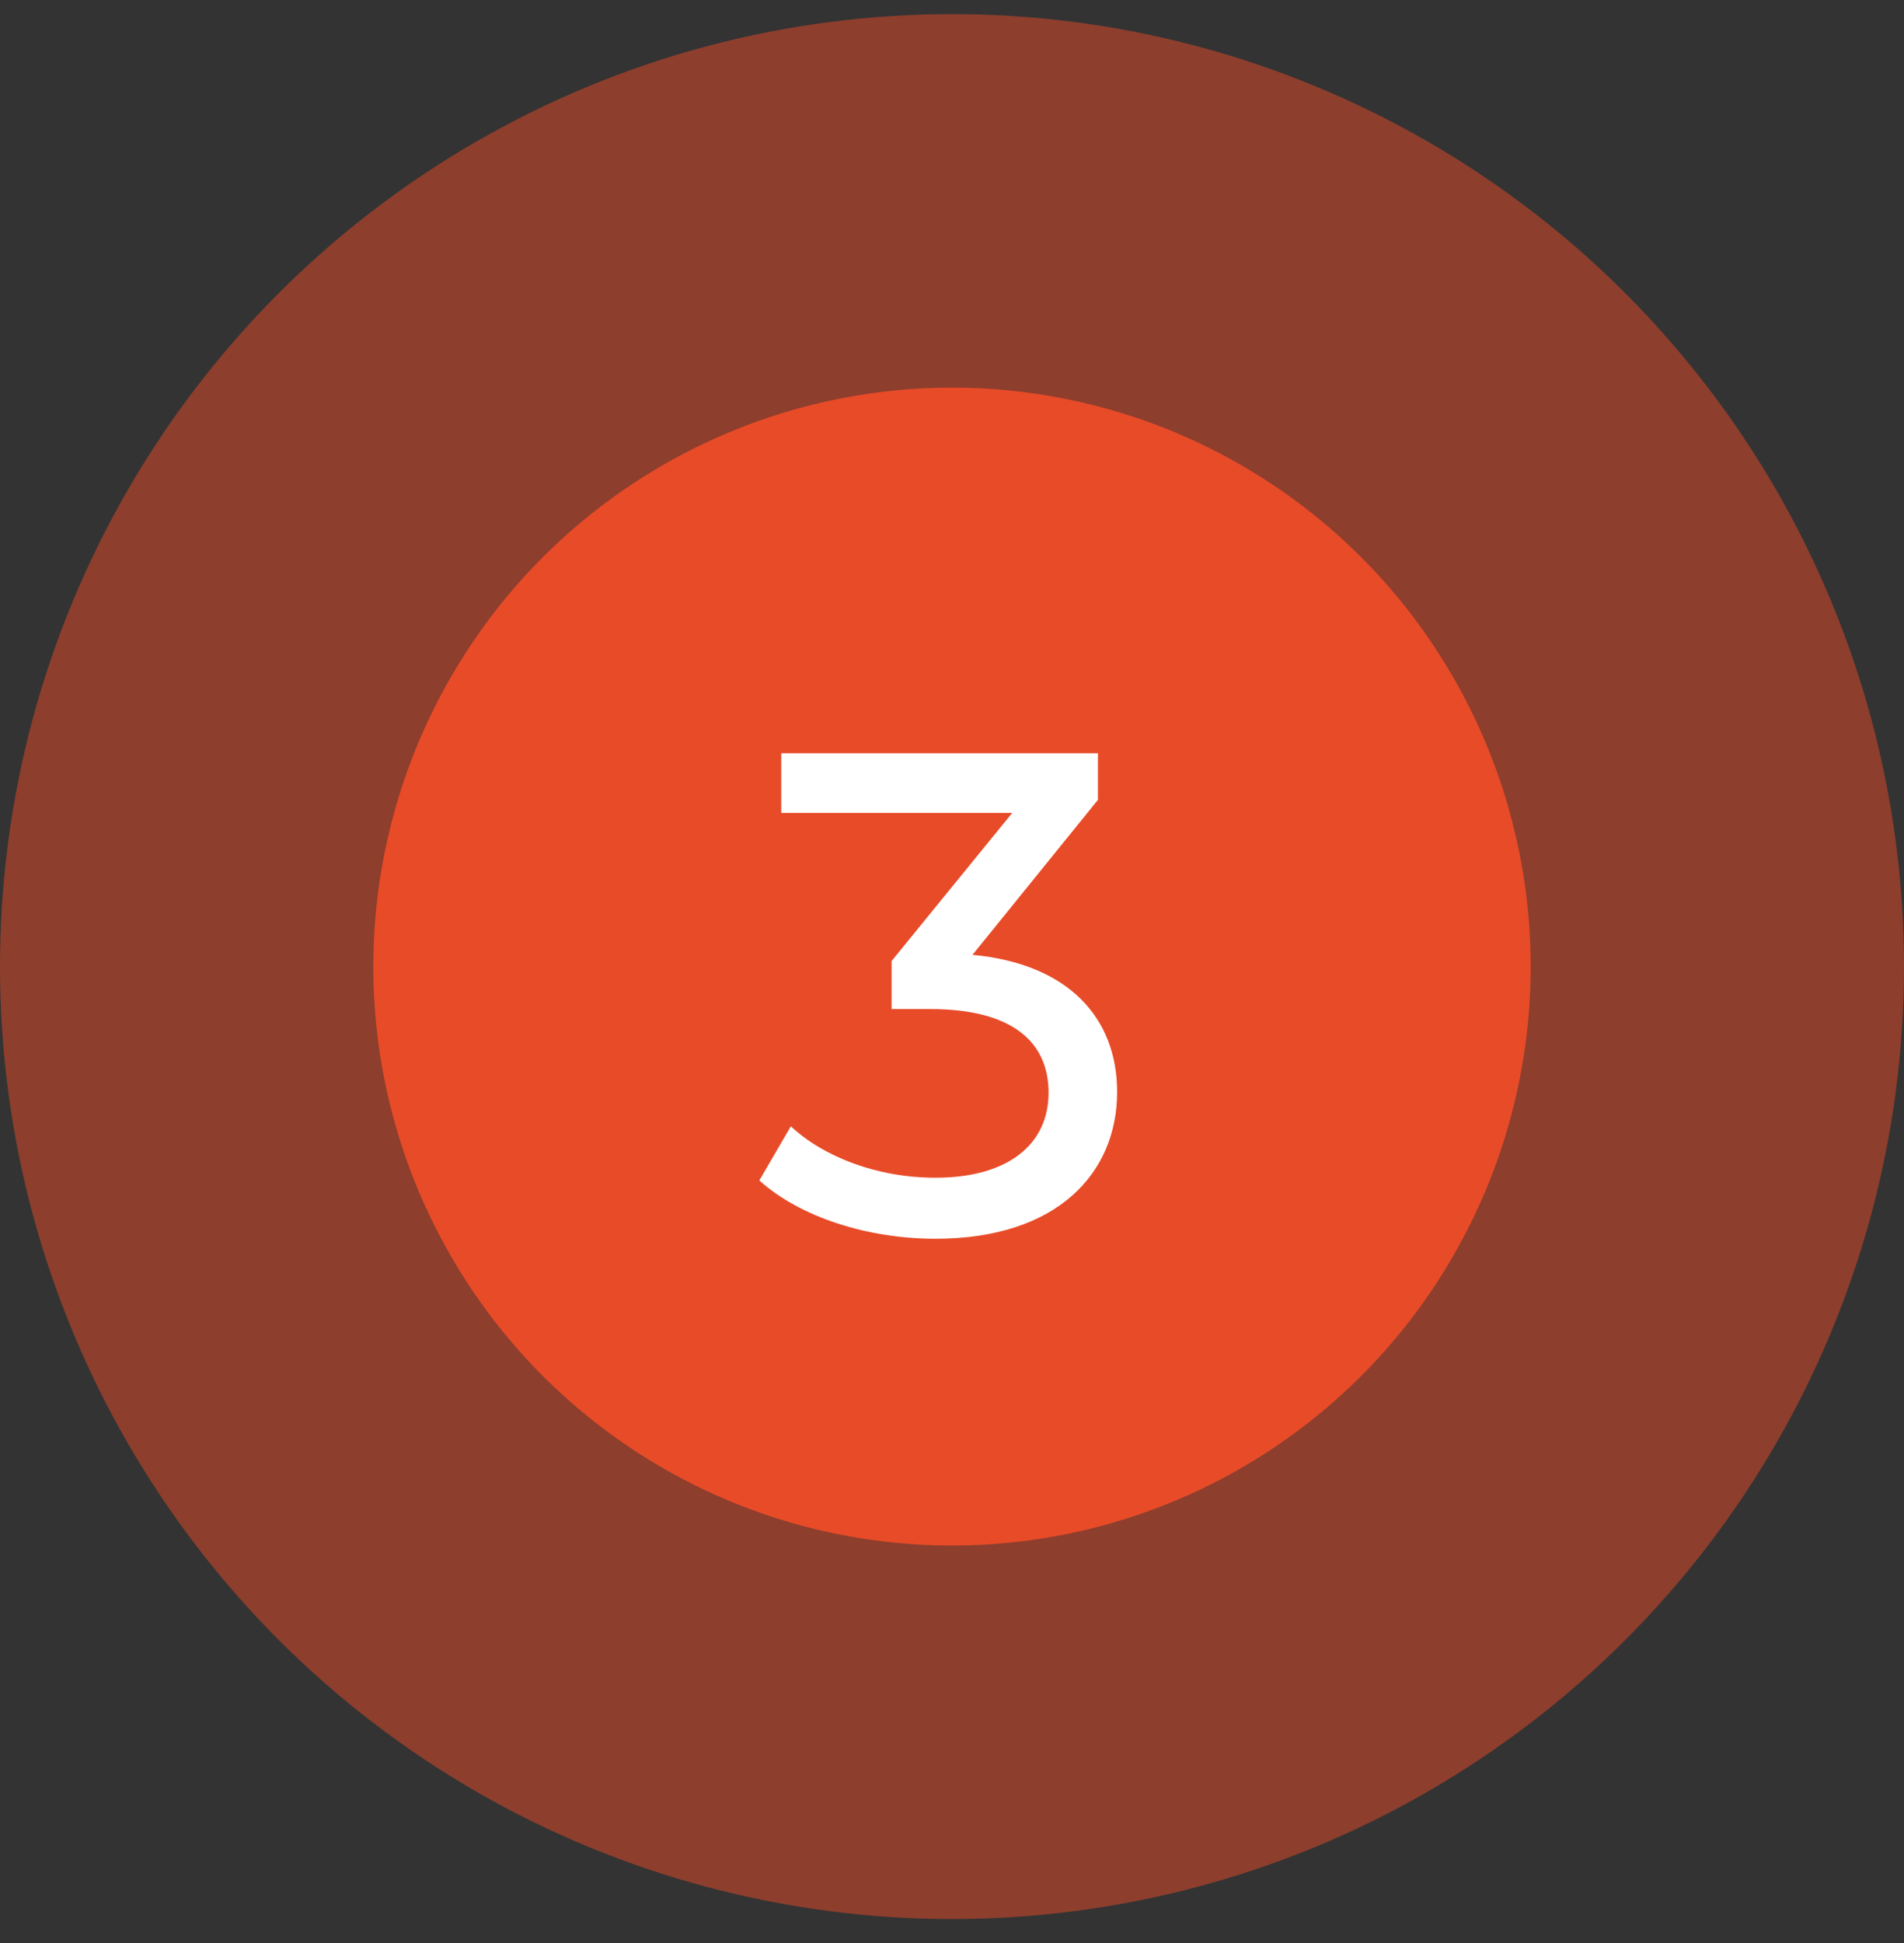 <?xml version="1.0" encoding="UTF-8"?> <svg xmlns="http://www.w3.org/2000/svg" width="50" height="51" viewBox="0 0 50 51" fill="none"><rect x="0" y="0" width="50" height="51" fill="#333333" stroke="none"/> <circle cx="25" cy="25.371" r="25" fill="#E84B28" fill-opacity="0.5"></circle> <circle cx="25" cy="25.371" r="15.196" fill="#E84B28"></circle> <path d="M25.538 25.063L28.832 20.995V19.771H20.516V21.337H26.582L23.414 25.225V26.485H24.422C26.582 26.485 27.536 27.349 27.536 28.681C27.536 30.049 26.456 30.913 24.566 30.913C23.018 30.913 21.614 30.355 20.768 29.563L19.94 30.985C21.002 31.939 22.766 32.515 24.566 32.515C27.77 32.515 29.336 30.787 29.336 28.663C29.336 26.719 28.058 25.297 25.538 25.063Z" fill="white"></path> </svg> 